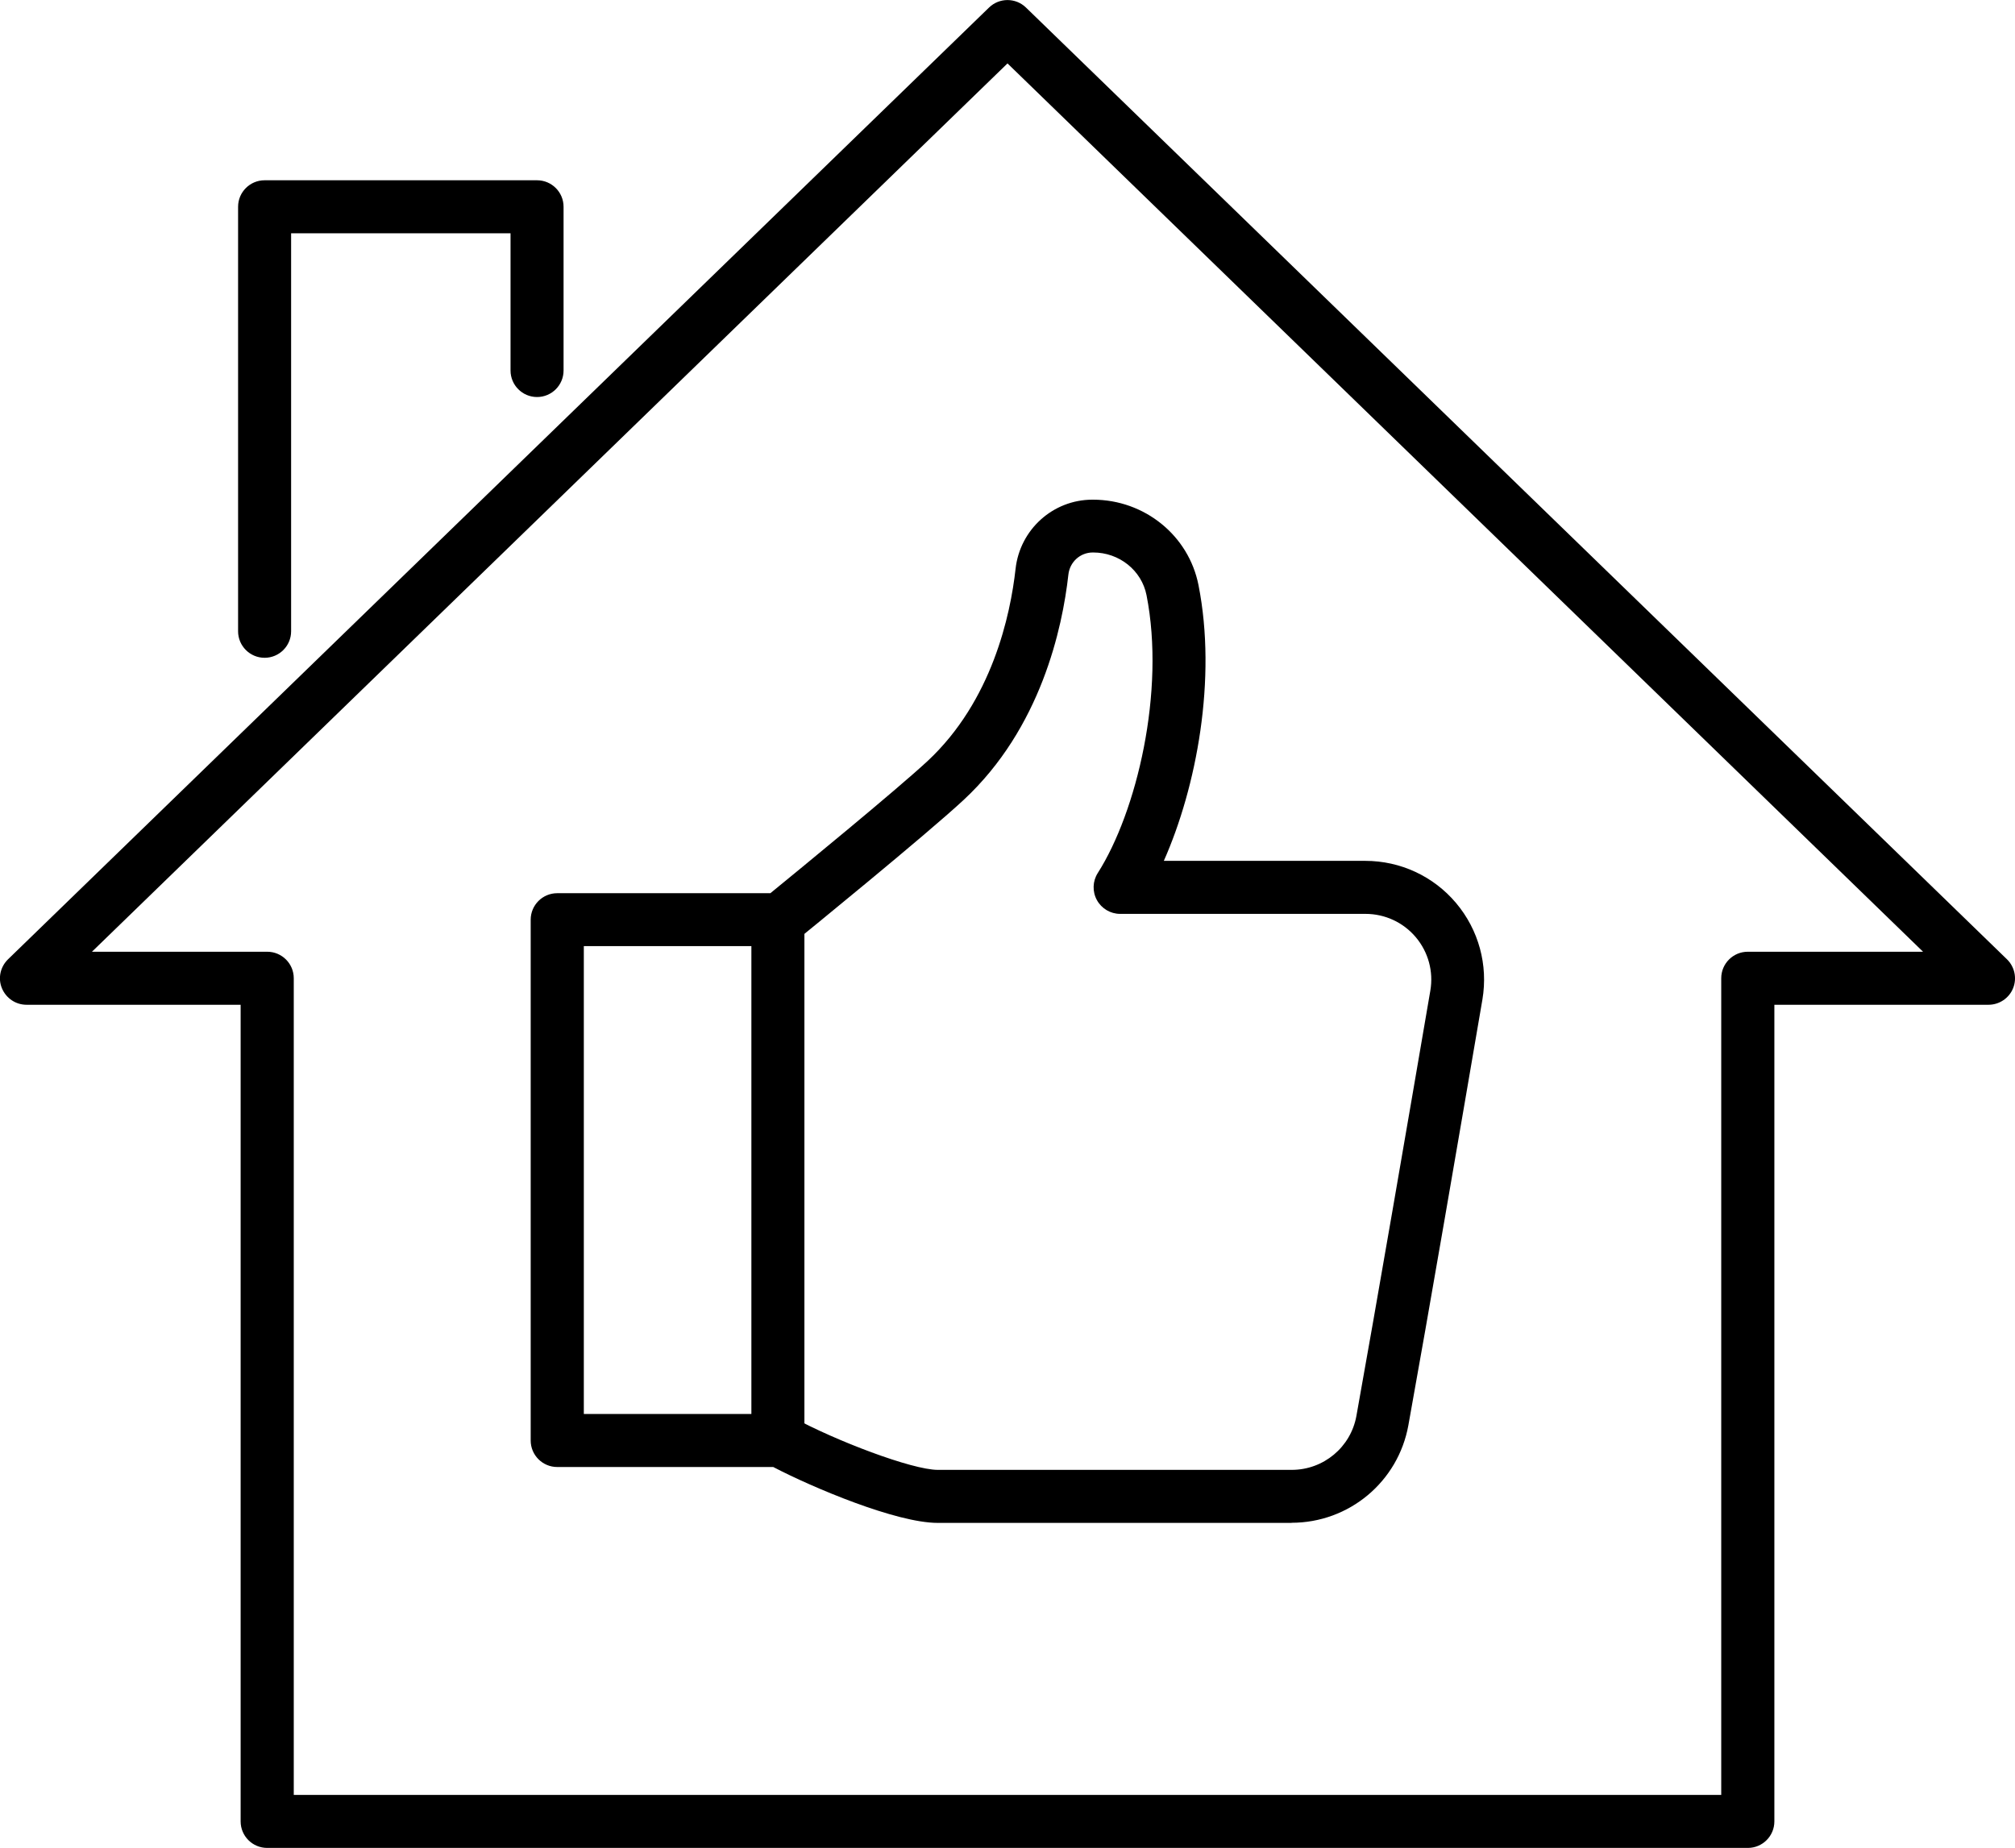 <?xml version="1.0" encoding="UTF-8"?>
<svg id="Calque_2" xmlns="http://www.w3.org/2000/svg" viewBox="0 0 190 174.26">
  
  <g id="Icons">
    <g>
      <g>
        <path class="cls-1" d="M164.81,174.26H25.19c-1.38,0-2.5-1.12-2.5-2.5v-77.01H2.5c-1.02,0-1.93-.62-2.32-1.56s-.15-2.02.58-2.73L93.26.71c.97-.94,2.51-.94,3.48,0l92.5,89.75c.73.71.96,1.79.58,2.73s-1.3,1.56-2.32,1.56h-20.19v77.01c0,1.38-1.12,2.5-2.5,2.5ZM27.69,169.26h134.61v-77.01c0-1.38,1.12-2.5,2.5-2.5h16.53L95,5.98,8.67,89.75h16.53c1.38,0,2.5,1.12,2.5,2.5v77.01Z"/>
        <path class="cls-1" d="M24.95,62.03c-1.38,0-2.5-1.12-2.5-2.5V19.5c0-1.38,1.12-2.5,2.5-2.5h25.69c1.38,0,2.5,1.12,2.5,2.5v15.44c0,1.38-1.12,2.5-2.5,2.5s-2.5-1.12-2.5-2.5v-12.94h-20.69v37.53c0,1.38-1.12,2.5-2.5,2.5Z"/>
      </g>
      <g>
        <path class="cls-1" d="M121.79,143.61h-33.37c-3.9,0-11.77-3.32-15.51-5.27h-20.37c-1.38,0-2.5-1.12-2.5-2.5v-49.11c0-1.38,1.12-2.5,2.5-2.5h20.1c2.61-2.13,11.89-9.74,14.82-12.46,6.09-5.67,7.82-13.79,8.3-18.12.41-3.71,3.52-6.52,7.23-6.53h.07c4.86,0,9.03,3.38,9.95,8.06,1.75,8.85-.19,19.06-3.27,26h19c3.31,0,6.43,1.45,8.56,3.98,2.13,2.53,3.03,5.84,2.48,9.1-2.14,12.51-5.08,29.63-6.98,40.14-.96,5.33-5.59,9.2-11.02,9.2ZM55.05,133.34h18.49c.42,0,.83.11,1.2.31,4,2.19,11.25,4.96,13.69,4.96h33.37c3,0,5.57-2.14,6.1-5.09,1.89-10.5,4.83-27.6,6.97-40.1.31-1.8-.19-3.64-1.37-5.04-1.18-1.4-2.91-2.2-4.74-2.2h-23.14c-.91,0-1.75-.5-2.19-1.3-.44-.8-.41-1.78.08-2.55,3.67-5.76,6.39-17.13,4.6-26.2-.46-2.34-2.57-4.03-5.03-4.03h-.04c-1.19,0-2.17.9-2.3,2.09-.56,5.03-2.59,14.46-9.86,21.23-3.52,3.28-15.26,12.84-15.76,13.24-.45.36-1,.56-1.58.56h-18.49v44.11Z"/>
        <path class="cls-1" d="M73.35,137.99c-1.38,0-2.5-1.12-2.5-2.5v-48.3c0-1.38,1.12-2.5,2.5-2.5s2.5,1.12,2.5,2.5v48.3c0,1.38-1.12,2.5-2.5,2.5Z"/>
      </g>
    </g>
  </g>
</svg>